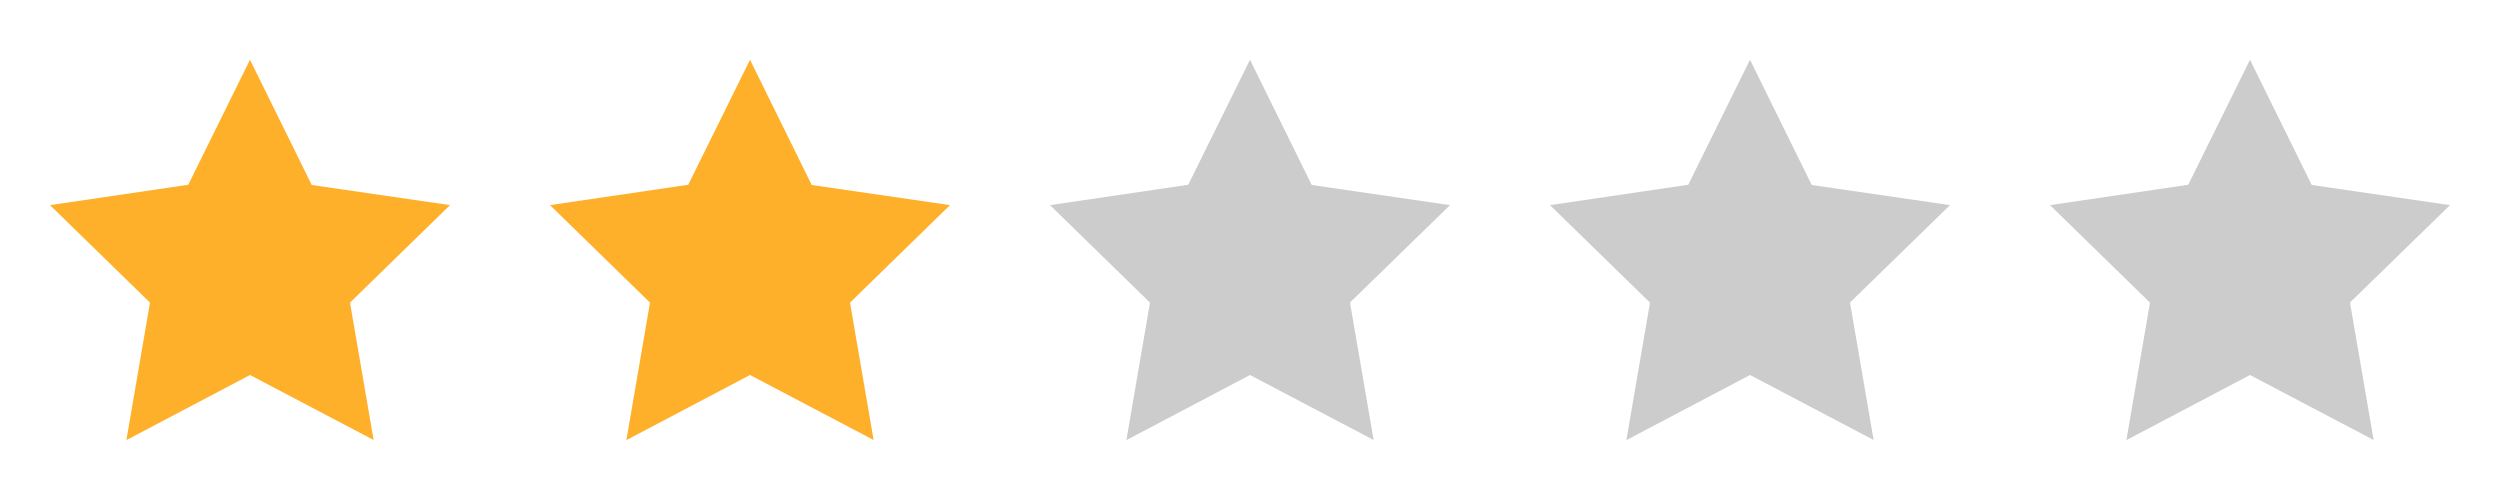 <svg xmlns="http://www.w3.org/2000/svg" viewBox="0 0 200 40">
  <path d="M36,16.41,24.94,14.8,20,4.78l-4.94,10L4,16.41l8,7.8-1.89,11L20,30l9.89,5.2L28,24.21Z" style="fill: #ffb02a"/>
  <path d="M76,16.41,64.94,14.8,60,4.78l-4.94,10L44,16.41l8,7.8-1.89,11L60,30l9.89,5.2L68,24.21Z" style="fill: #ffb02a"/>
  <path d="M116,16.41,104.94,14.8,100,4.78l-4.94,10L84,16.41l8,7.8-1.89,11L100,30l9.89,5.2-1.89-11Z" style="fill: #ccc"/>
  <path d="M156,16.41,144.94,14.8,140,4.78l-4.94,10L124,16.41l8,7.8-1.89,11L140,30l9.89,5.2-1.89-11Z" style="fill: #ccc"/>
  <path d="M196,16.41,184.94,14.8,180,4.78l-4.94,10L164,16.41l8,7.8-1.89,11L180,30l9.89,5.2-1.89-11Z" style="fill: #ccc"/>
</svg>
